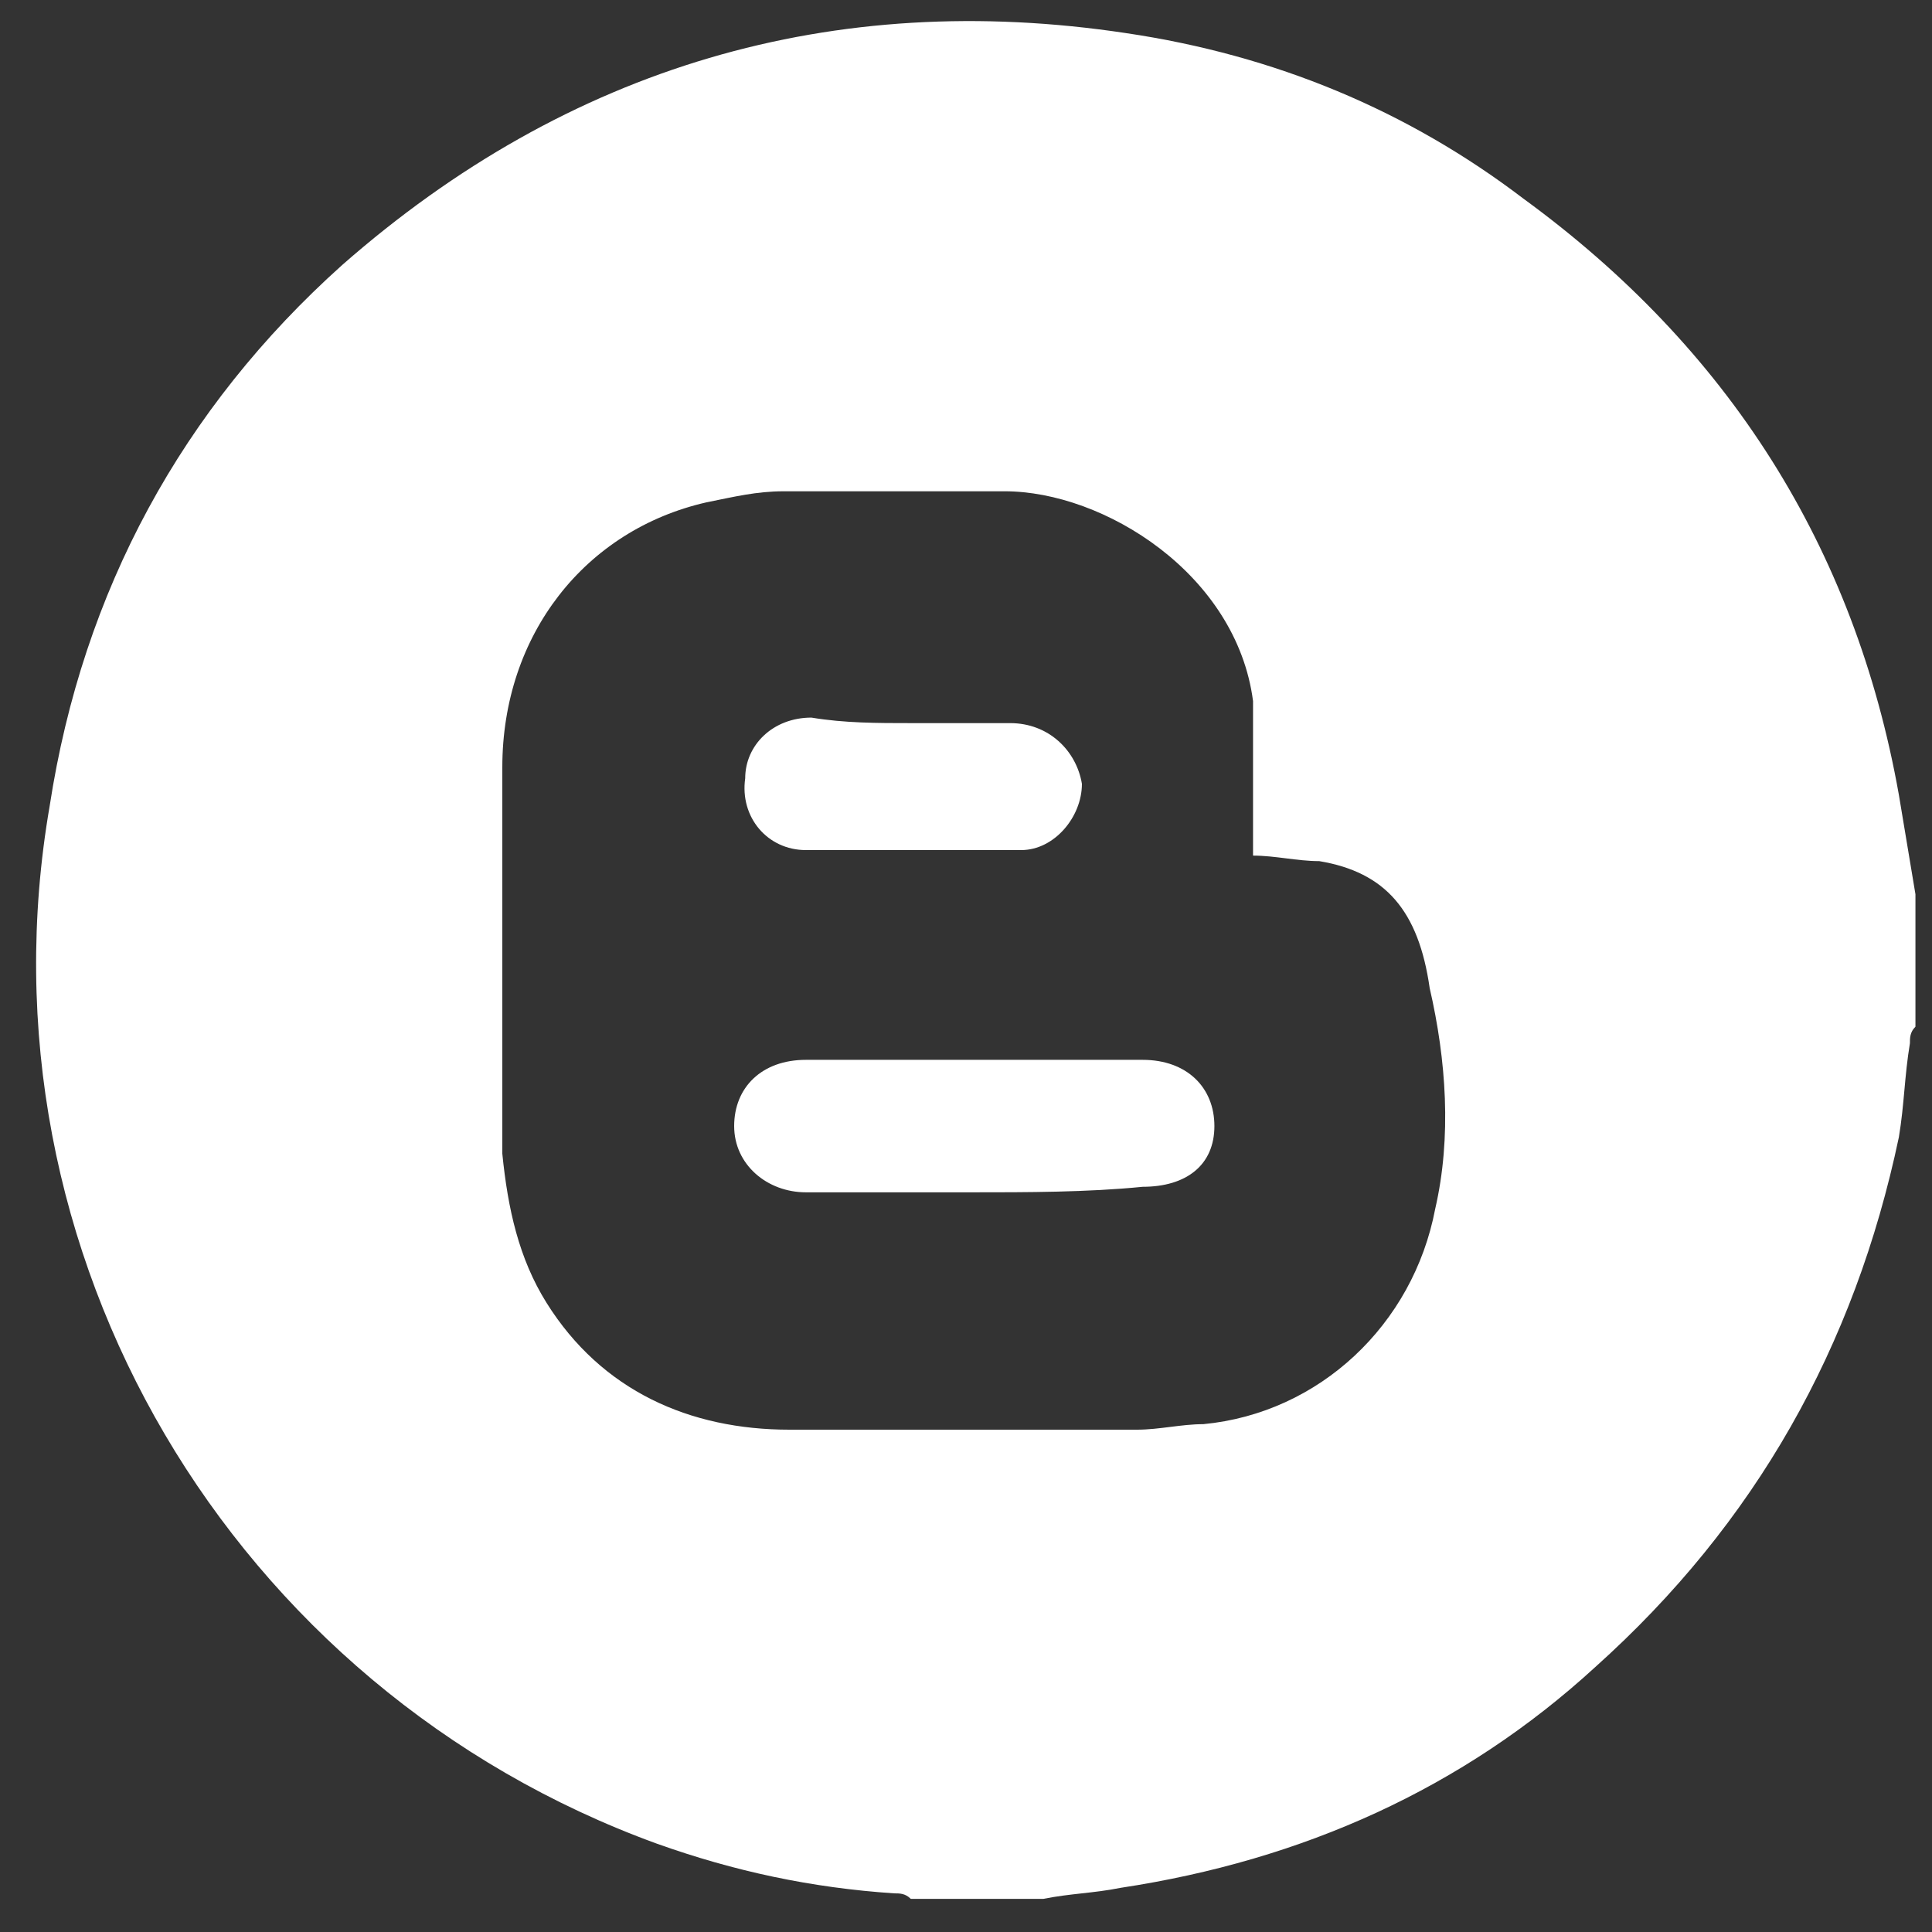 <?xml version="1.0" encoding="utf-8"?>
<!-- Generator: Adobe Illustrator 25.2.3, SVG Export Plug-In . SVG Version: 6.00 Build 0)  -->
<svg version="1.0" id="Camada_1" xmlns="http://www.w3.org/2000/svg" xmlns:xlink="http://www.w3.org/1999/xlink" x="0px" y="0px"
	 viewBox="0 0 35 35" style="enable-background:new 0 0 35 35;" xml:space="preserve">
<rect x="0" y="0" width="35" height="35" fill="#333333" stroke="none"/>
<style type="text/css">
	.st0{fill:#FFFFFF;}
</style>
<g>
	<path class="st0" d="M34.4,14.4c-0.8-4.5-3.1-8.1-6.8-10.8c-2.1-1.6-4.5-2.6-7.2-3C15.1-0.2,10.3,1.2,6.2,4.8
		c-2.9,2.6-4.7,5.9-5.3,9.8c-1.4,8.1,3.3,16,11,18.8c1.4,0.5,2.8,0.8,4.3,0.9c0.1,0,0.2,0,0.3,0.1c0.8,0,1.6,0,2.4,0
		c0.5-0.1,0.9-0.1,1.4-0.2c3.3-0.5,6.2-1.8,8.6-4c2.9-2.6,4.7-5.8,5.5-9.6c0.1-0.6,0.1-1.1,0.2-1.7c0-0.1,0-0.2,0.1-0.3
		c0-0.8,0-1.6,0-2.4C34.6,15.6,34.5,15,34.4,14.4z M26,21.9c-0.4,2.1-2.1,3.7-4.2,3.9c-0.4,0-0.8,0.1-1.2,0.1c-2.1,0-4.2,0-6.3,0
		c-1.8,0-3.4-0.7-4.4-2.3c-0.5-0.8-0.7-1.7-0.8-2.7c0-2.3,0-4.6,0-7c0-2.4,1.5-4.3,3.7-4.8c0.5-0.1,0.9-0.2,1.4-0.2c1.3,0,2.7,0,4,0
		c1.8,0,4.2,1.5,4.5,3.8c0,0.2,0,0.4,0,0.6c0,0.7,0,1.4,0,2.2c0.4,0,0.8,0.1,1.2,0.1c1.2,0.2,1.8,0.9,2,2.3
		C26.2,19.2,26.3,20.6,26,21.9z"/>
	<path class="st0" d="M17.6,21.6c-1,0-2,0-3,0c-0.7,0-1.3-0.5-1.3-1.2c0-0.7,0.5-1.2,1.3-1.2c1.6,0,3.2,0,4.9,0c0.4,0,0.8,0,1.2,0
		c0.8,0,1.3,0.5,1.3,1.2c0,0.7-0.5,1.1-1.3,1.1C19.7,21.6,18.6,21.6,17.6,21.6z"/>
	<path class="st0" d="M16.5,13.1c0.6,0,1.2,0,1.8,0c0.7,0,1.2,0.5,1.3,1.1c0,0.6-0.5,1.2-1.1,1.2c-1.3,0-2.6,0-3.9,0
		c-0.7,0-1.2-0.6-1.1-1.3c0-0.6,0.5-1.1,1.2-1.1C15.3,13.1,15.9,13.1,16.5,13.1z"/>
</g>
</svg>
